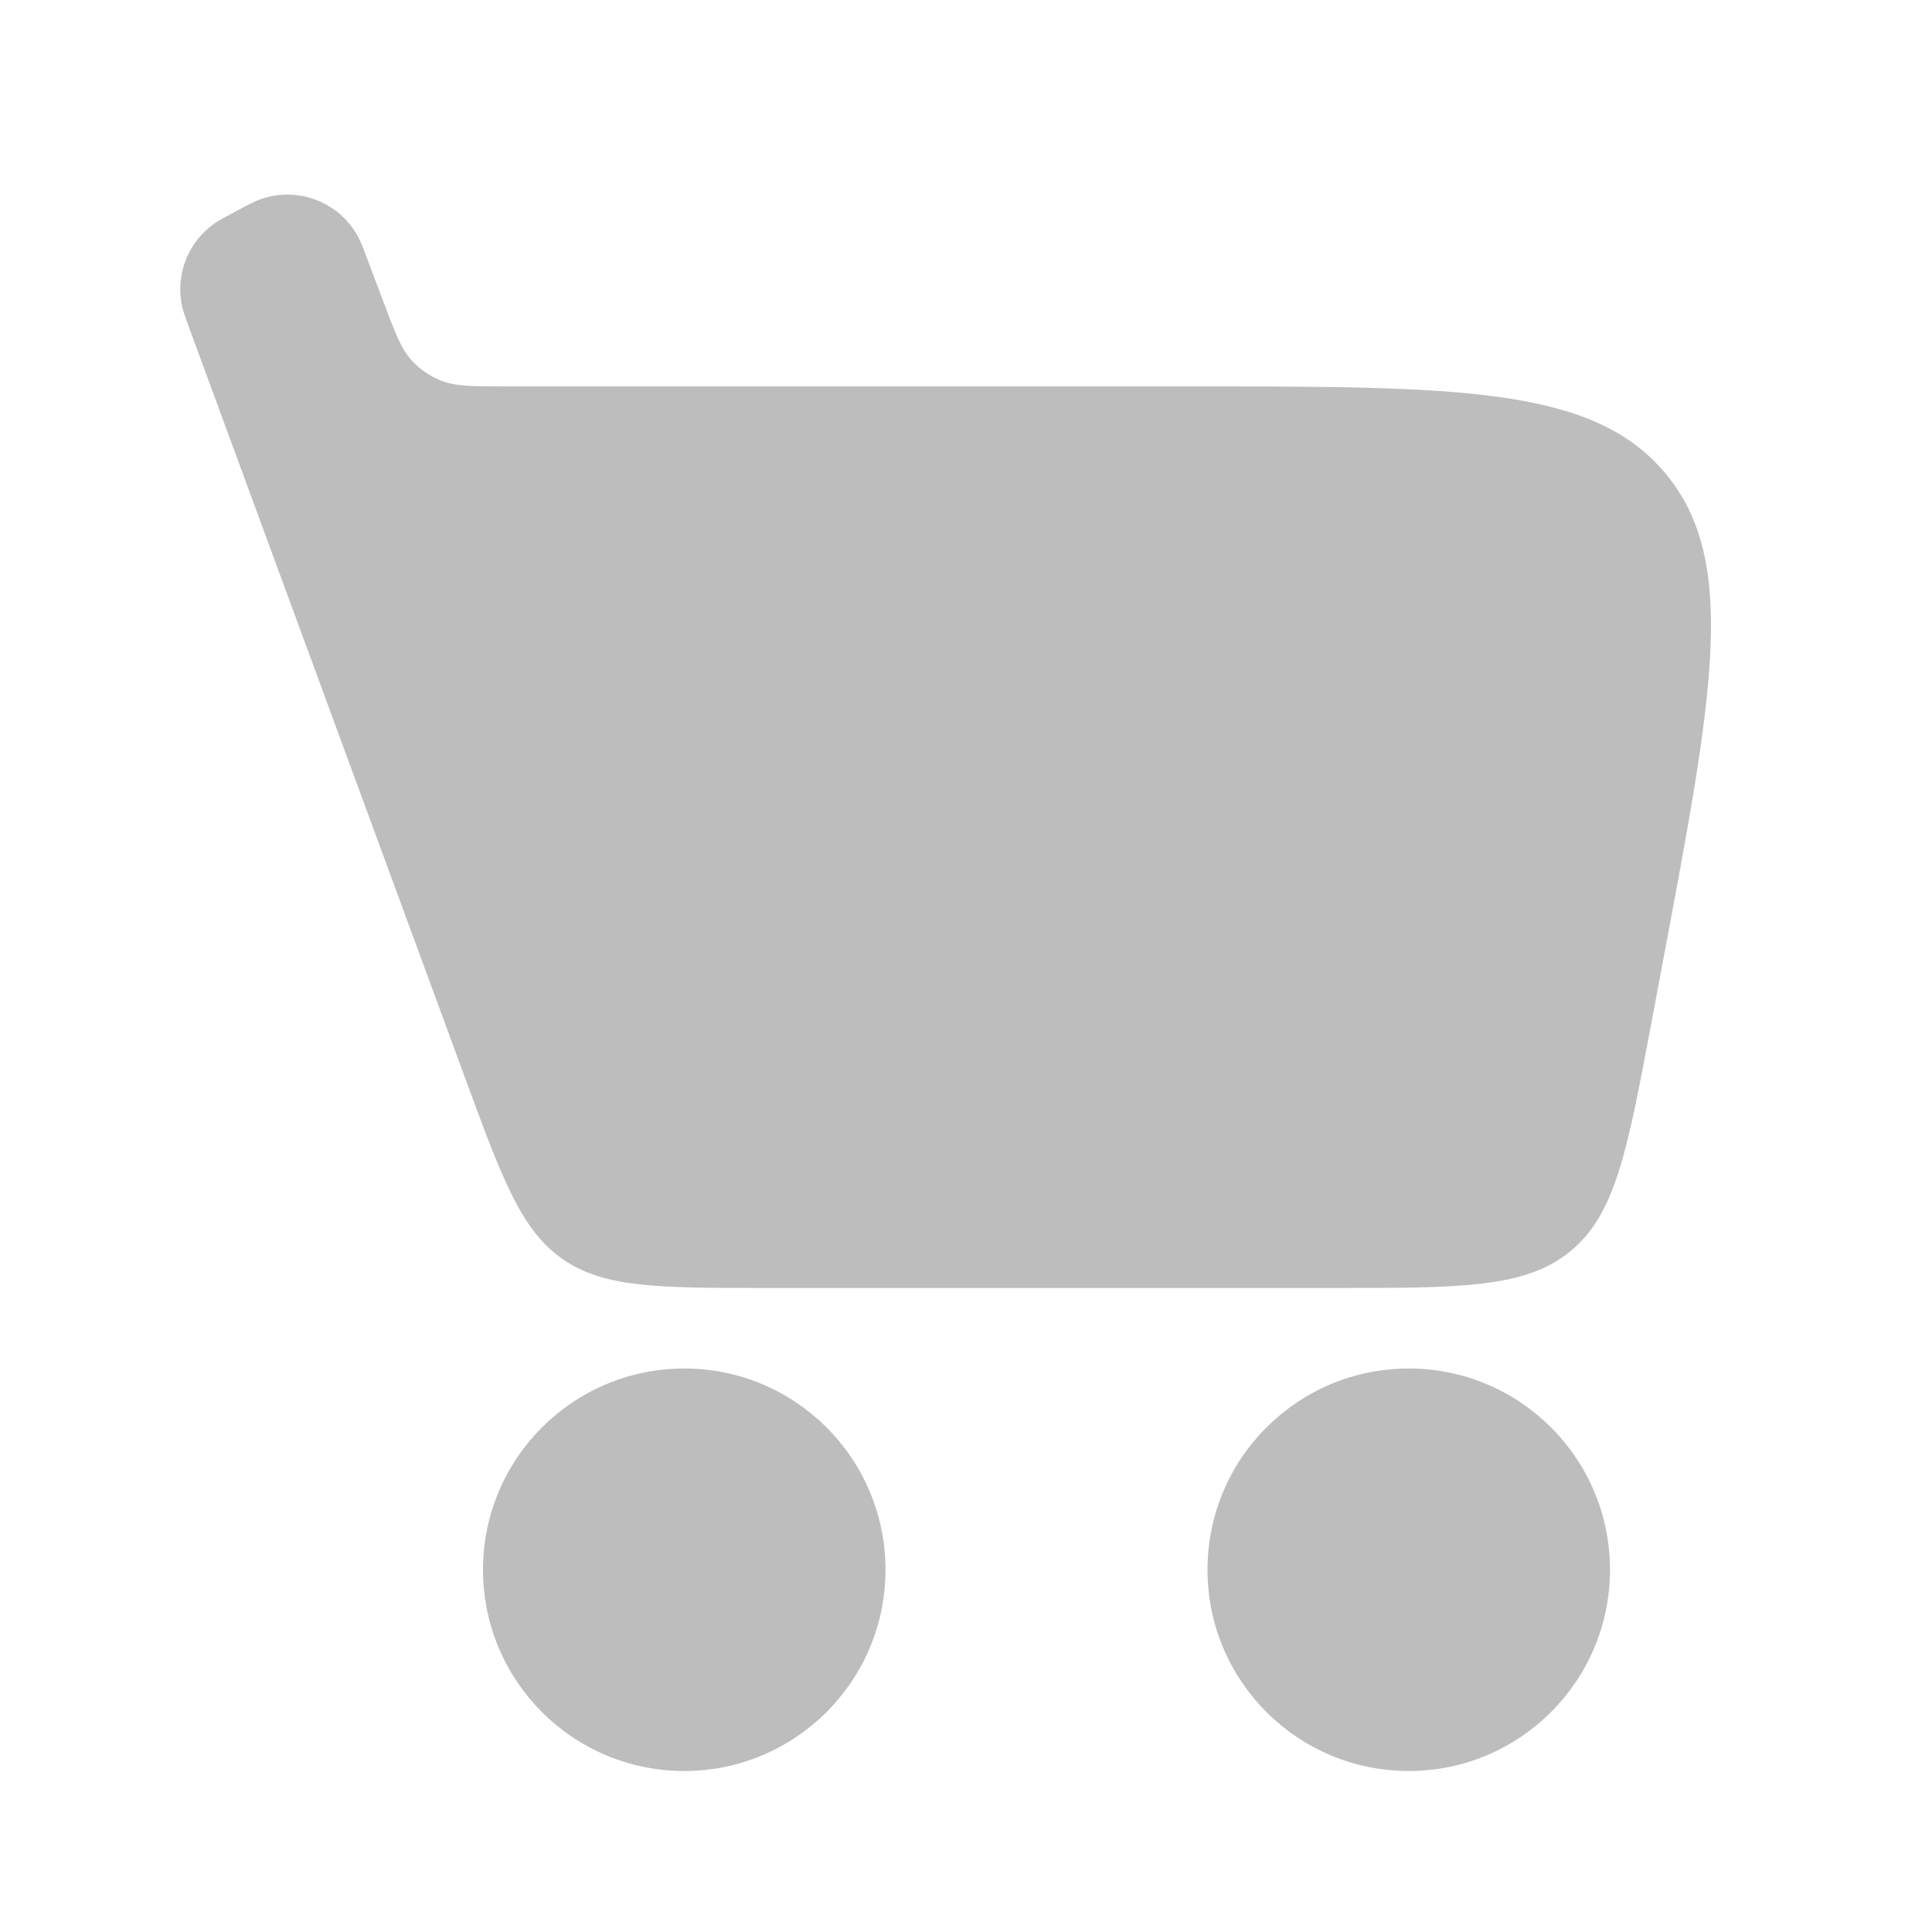 <svg width="24" height="24" viewBox="0 0 24 24" fill="none" xmlns="http://www.w3.org/2000/svg">
<path d="M20.508 12.739L20.664 11.908C21.283 8.616 21.592 6.969 20.692 5.885C19.793 4.8 18.118 4.8 14.767 4.8H6.289C5.867 4.8 5.656 4.8 5.476 4.727C5.338 4.672 5.215 4.586 5.114 4.477C4.983 4.334 4.908 4.136 4.76 3.741L4.58 3.264C4.512 3.082 4.478 2.991 4.439 2.923C4.201 2.505 3.7 2.316 3.245 2.472C3.17 2.497 3.084 2.543 2.913 2.634L2.913 2.634C2.778 2.706 2.711 2.742 2.657 2.781C2.331 3.014 2.176 3.419 2.263 3.81C2.278 3.876 2.304 3.947 2.357 4.091L5.774 13.381C6.239 14.647 6.472 15.28 6.988 15.64C7.504 16 8.178 16 9.528 16H16.577C18.164 16 18.957 16 19.513 15.539C20.068 15.079 20.215 14.299 20.508 12.739L20.508 12.739Z" fill="#BDBDBD"/>
<circle cx="8.5" cy="19.5" r="2.5" fill="#BDBDBD"/>
<circle cx="17.5" cy="19.5" r="2.5" fill="#BDBDBD"/>
</svg>
